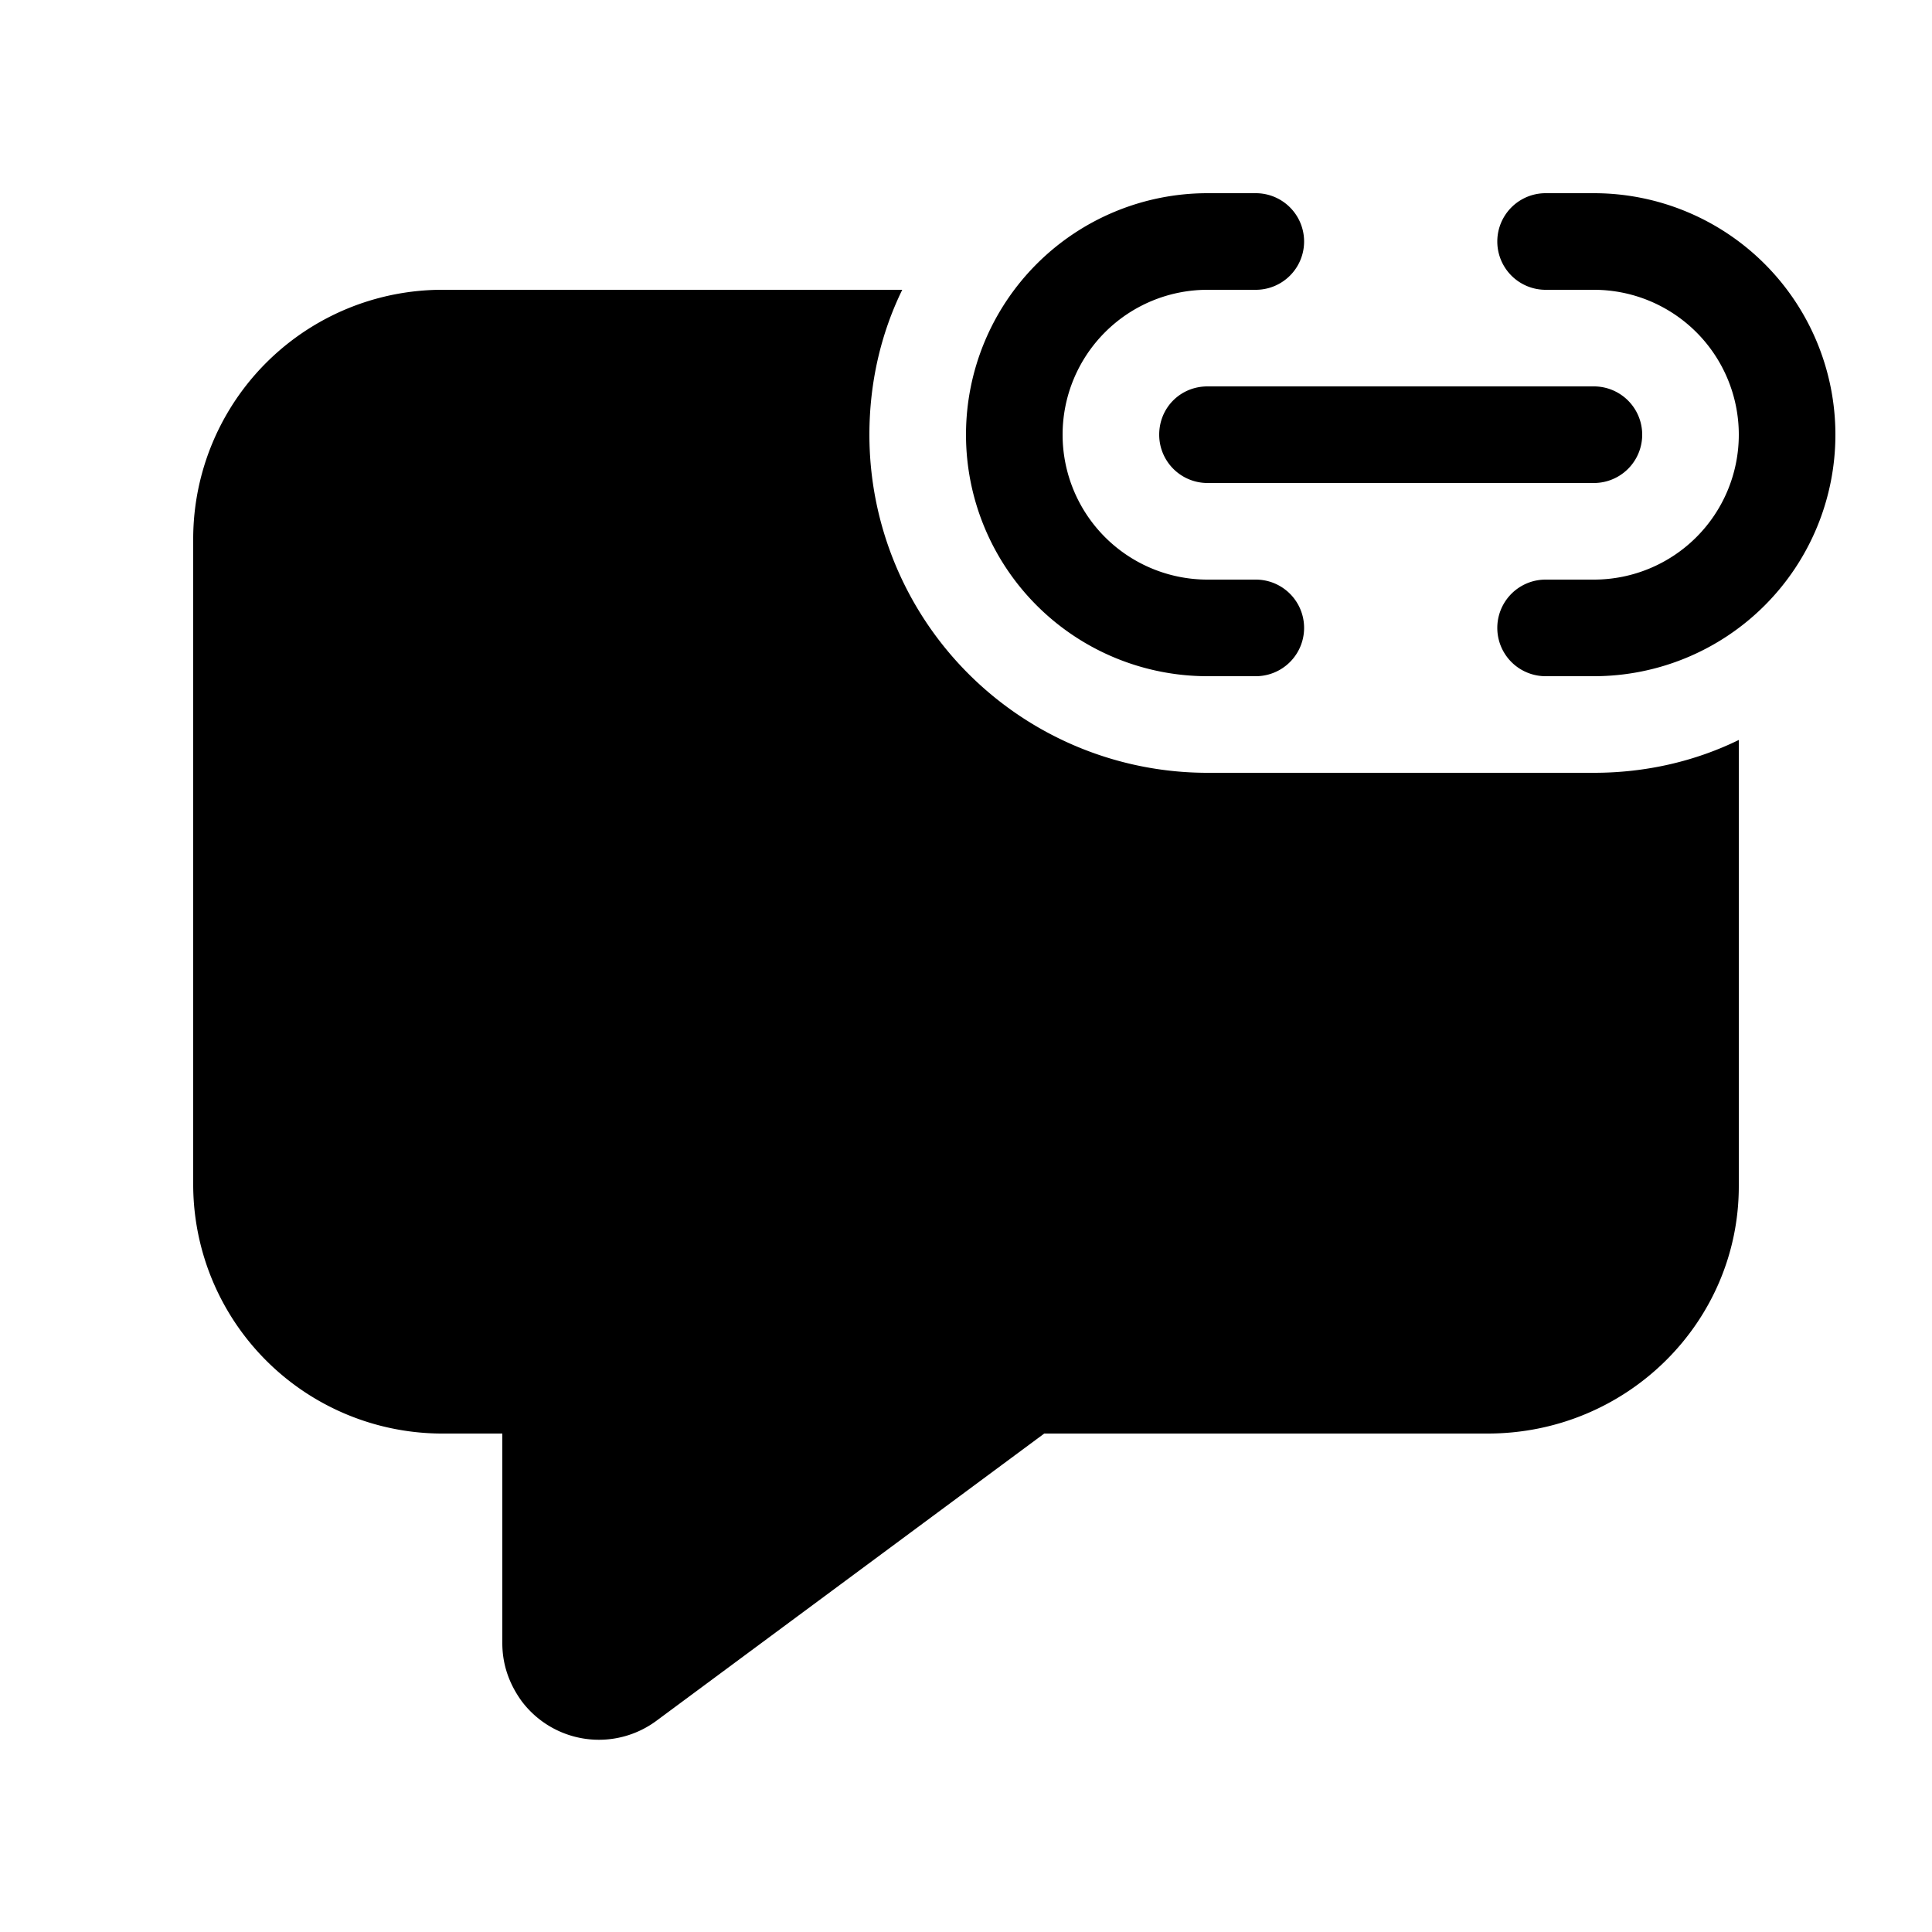 <svg width="20" height="20" viewBox="0 0 20 20" xmlns="http://www.w3.org/2000/svg"><path d="M12.5 2a2.5 2.5 0 0 0 0 5h.5a.5.5 0 0 0 0-1h-.5a1.5 1.5 0 0 1 0-3h.5a.5.5 0 0 0 0-1h-.5ZM16 2a.5.5 0 0 0 0 1h.5a1.5 1.5 0 0 1 0 3H16a.5.5 0 0 0 0 1h.5a2.5 2.5 0 0 0 0-5H16Zm-4 2.5c0-.28.22-.5.5-.5h4a.5.5 0 0 1 0 1h-4a.5.5 0 0 1-.5-.5Zm-3 0c0-.54.12-1.05.34-1.5H4.6A2.58 2.58 0 0 0 2 5.57v6.7a2.58 2.58 0 0 0 2.6 2.57h.6v2.17c0 .22.07.42.2.6a1 1 0 0 0 1.4.2l4.01-2.97h4.59c1.44 0 2.6-1.15 2.6-2.56V7.66c-.45.22-.96.34-1.5.34h-4A3.5 3.5 0 0 1 9 4.5Z"/></svg>